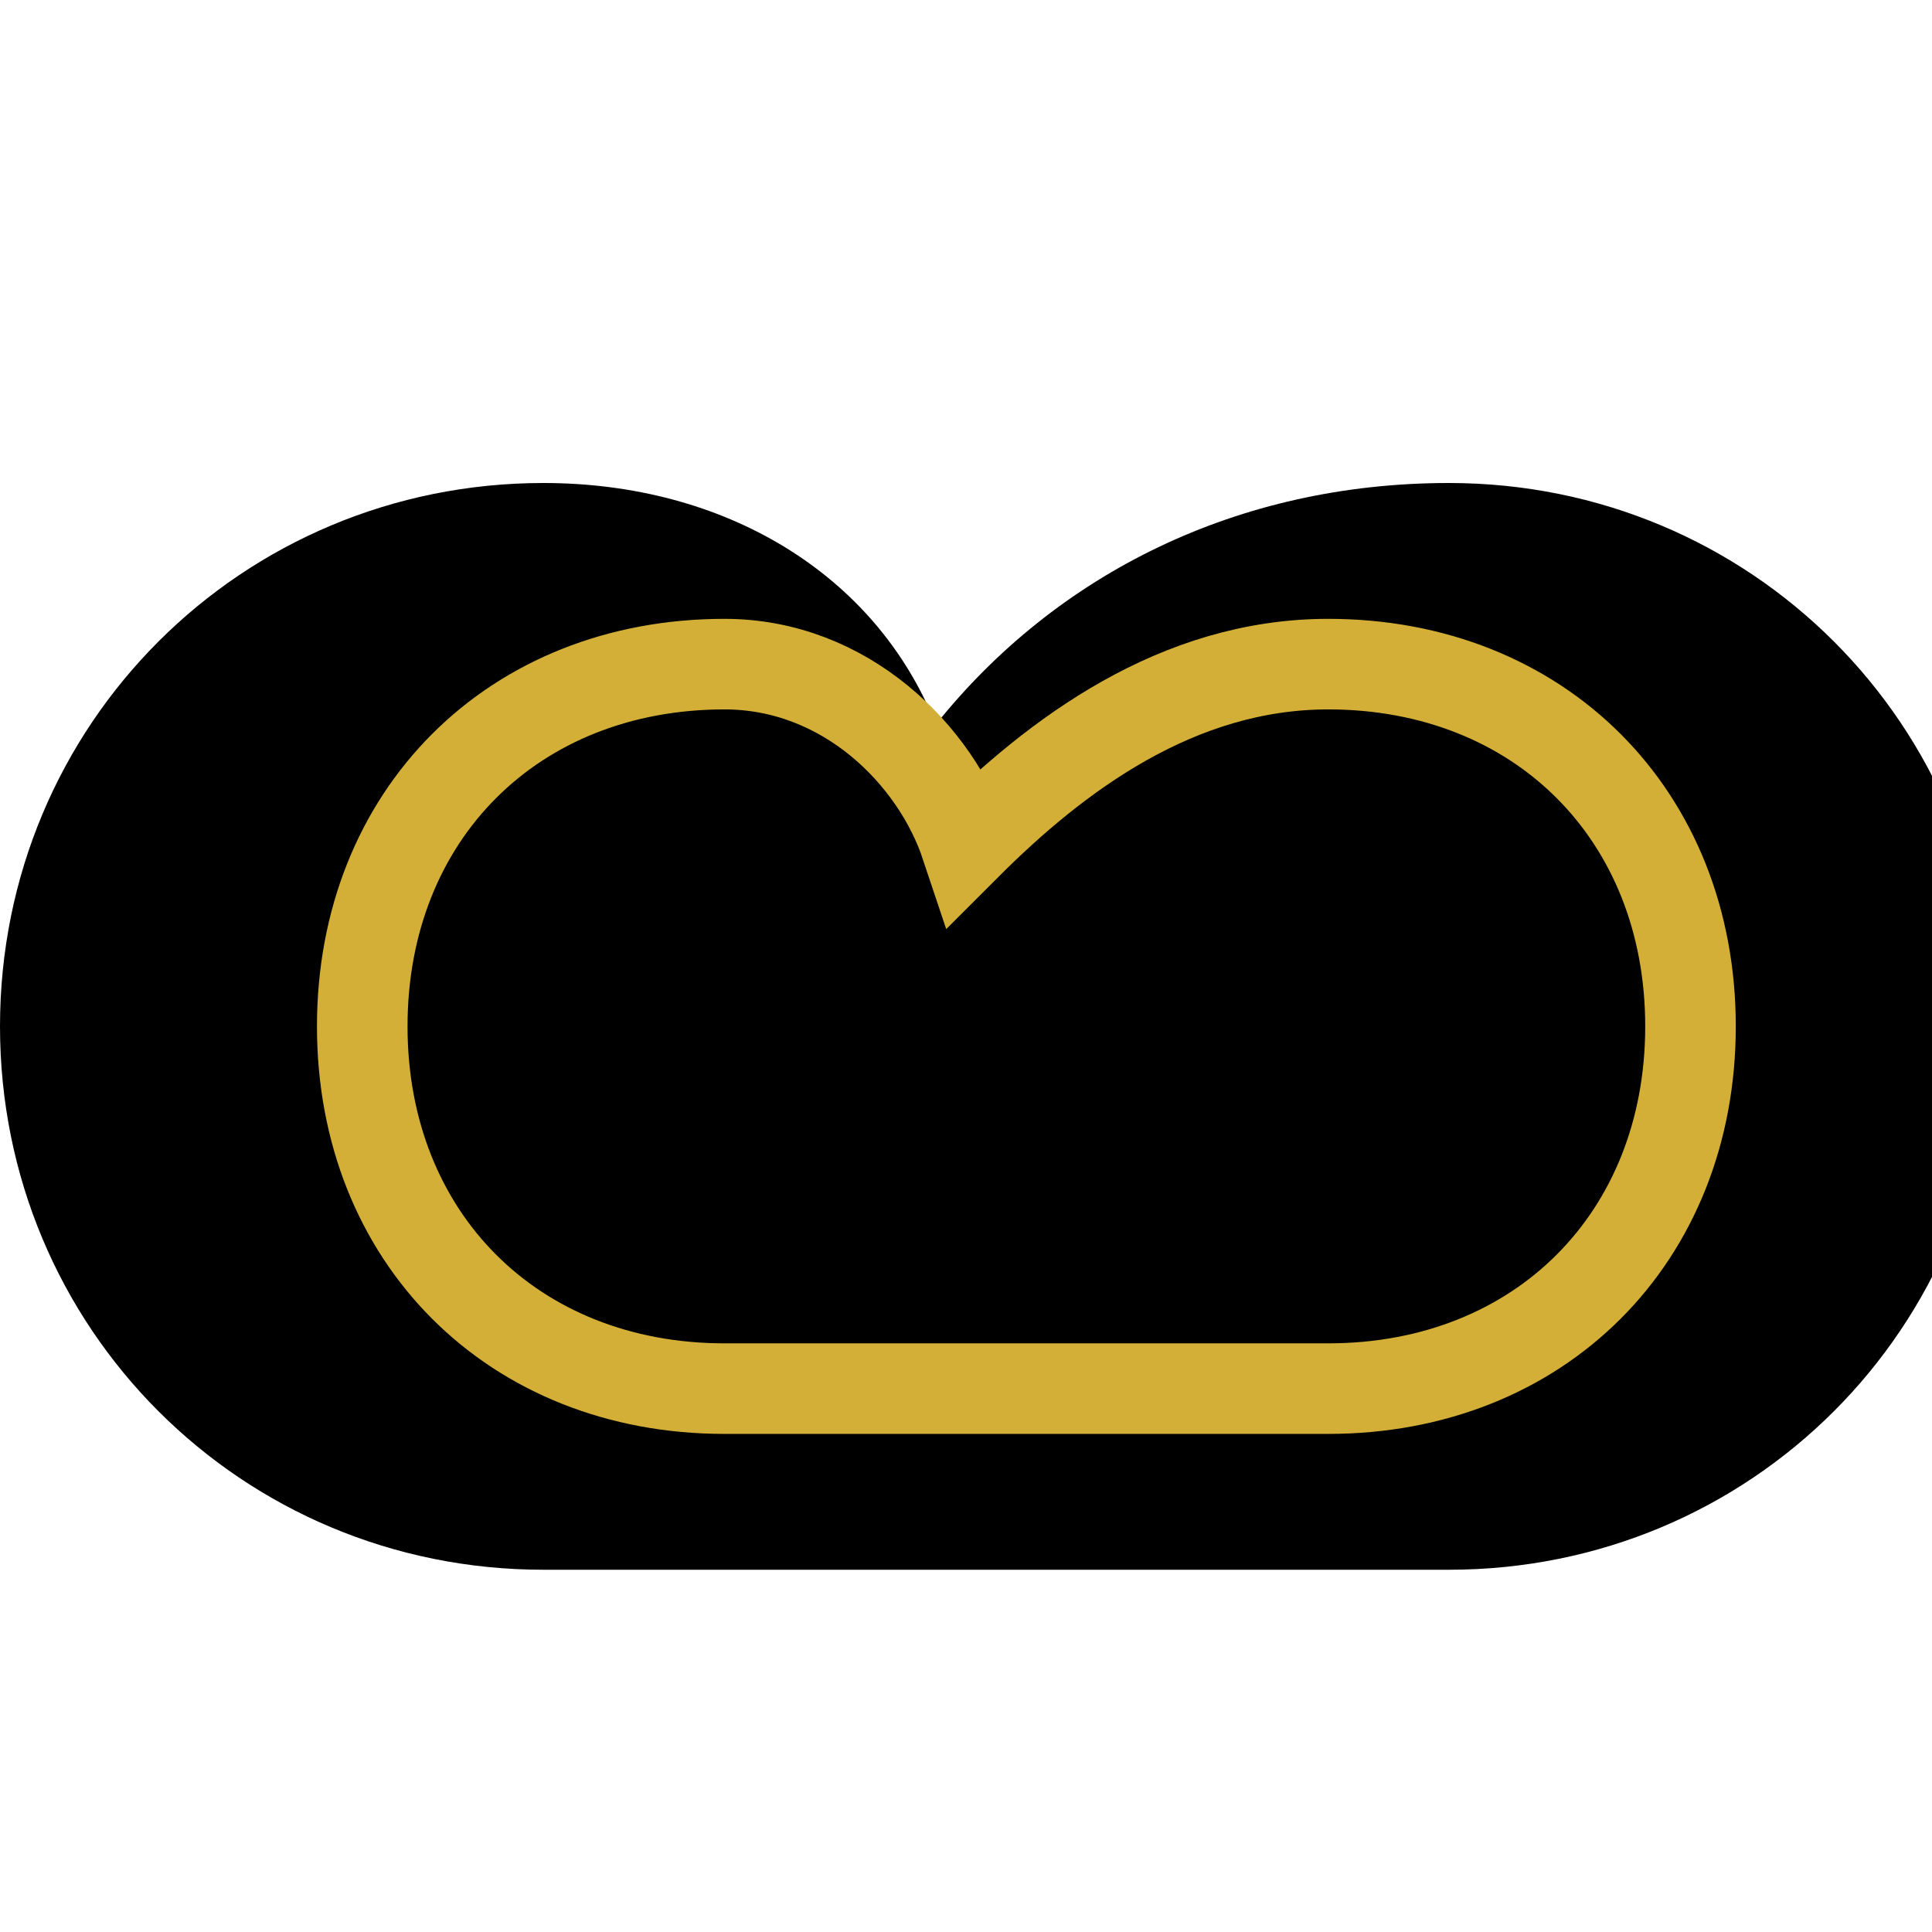 <svg width="32" height="32" viewBox="0 0 32 32" fill="none" xmlns="http://www.w3.org/2000/svg">
  <path d="M24 8C20.5 8 17.5 9.5 15.5 12C14.5 9.5 12 8 9 8C4 8 0 12 0 17C0 22 4 26 9 26H24C29 26 33 22 33 17C33 12 29 8 24 8Z" fill="#000000"/>
  <path d="M22 11C19.5 11 17.5 12.5 16 14C15.5 12.5 14 11 12 11C8.5 11 6 13.5 6 17C6 20.5 8.5 23 12 23H22C25.5 23 28 20.5 28 17C28 13.5 25.5 11 22 11Z" stroke="#D4AF37" stroke-width="1.5" fill="none"/>
</svg>